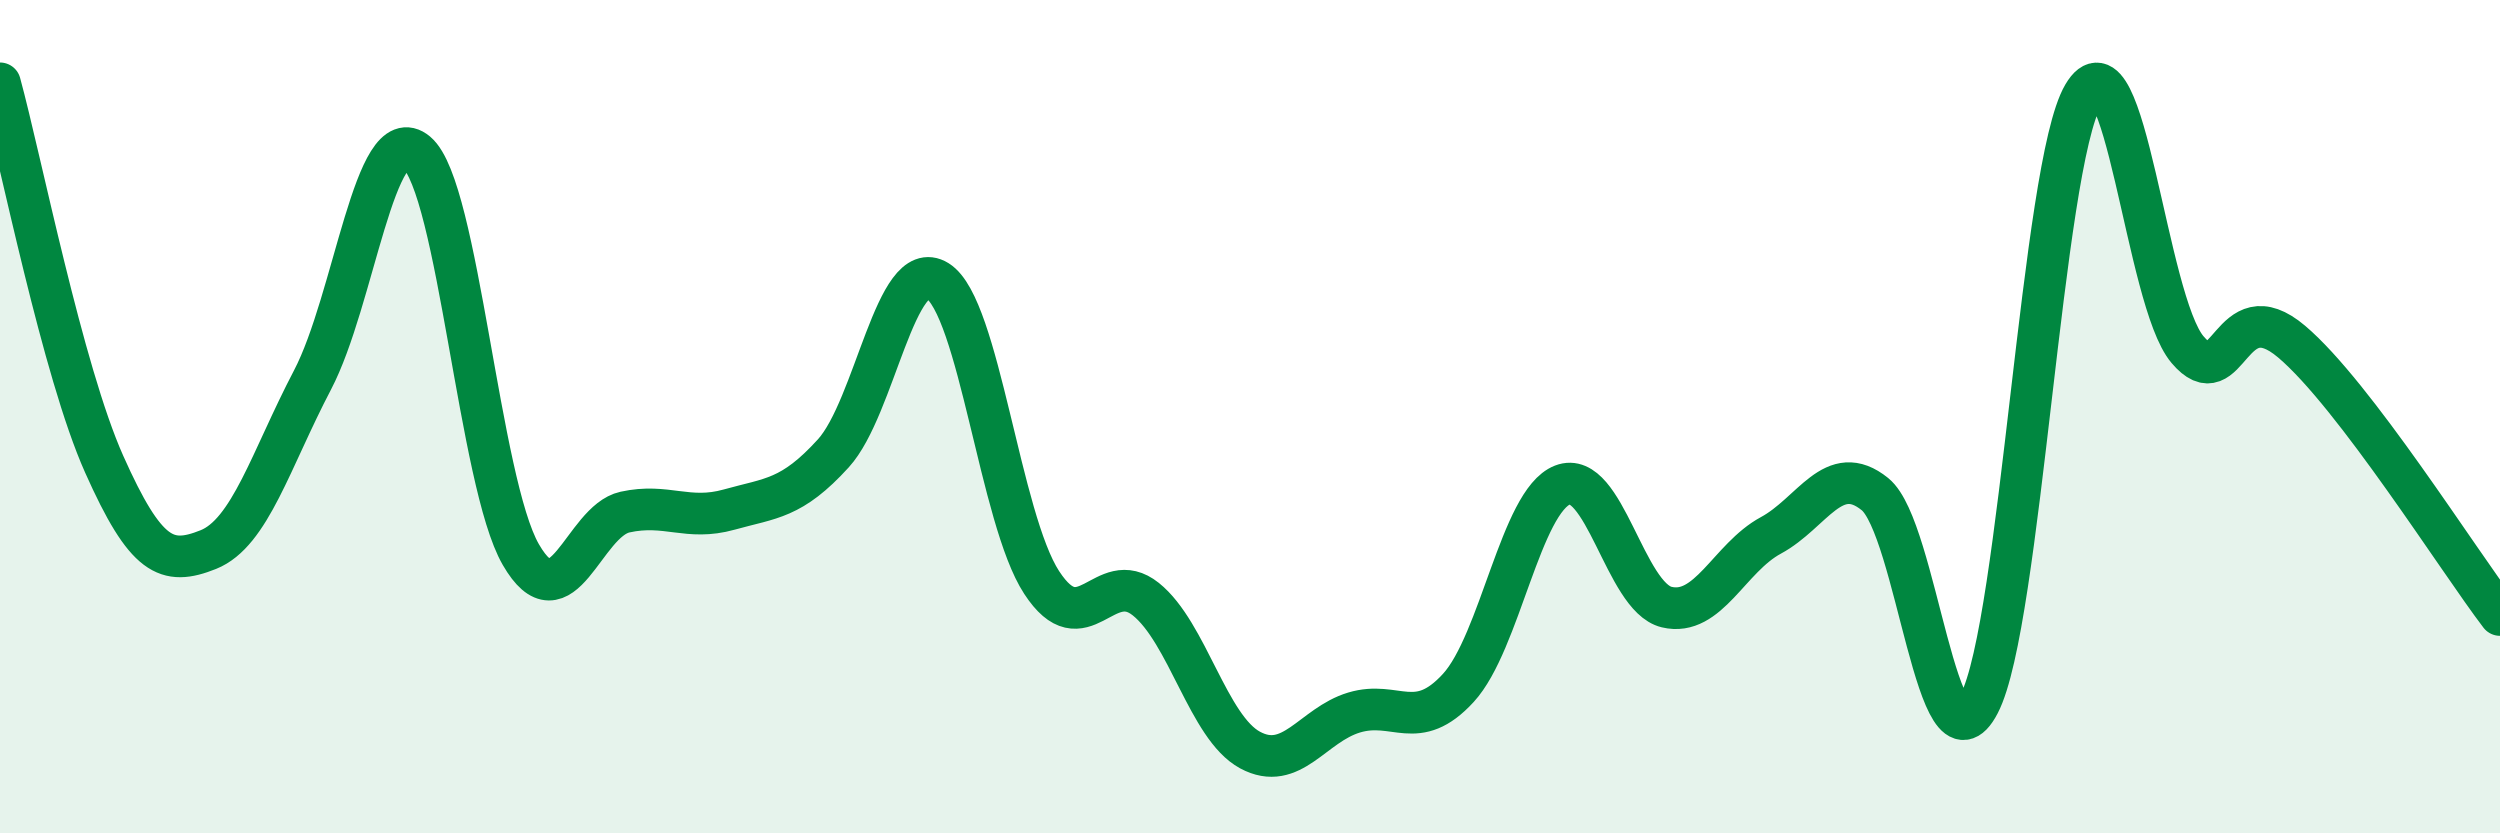 
    <svg width="60" height="20" viewBox="0 0 60 20" xmlns="http://www.w3.org/2000/svg">
      <path
        d="M 0,2 C 0.5,3.83 1.5,8.9 2.5,11.14 C 3.5,13.38 4,13.59 5,13.19 C 6,12.79 6.5,11.03 7.5,9.12 C 8.5,7.21 9,2.82 10,3.66 C 11,4.5 11.5,11.58 12.5,13.31 C 13.5,15.04 14,12.51 15,12.29 C 16,12.07 16.5,12.51 17.5,12.23 C 18.5,11.95 19,11.98 20,10.88 C 21,9.78 21.5,6.12 22.5,6.74 C 23.5,7.36 24,12.45 25,13.98 C 26,15.51 26.5,13.58 27.5,14.38 C 28.5,15.18 29,17.46 30,18 C 31,18.54 31.5,17.4 32.5,17.1 C 33.5,16.8 34,17.6 35,16.51 C 36,15.42 36.5,12.03 37.5,11.64 C 38.5,11.25 39,14.33 40,14.57 C 41,14.81 41.5,13.39 42.5,12.85 C 43.5,12.31 44,11.05 45,11.86 C 46,12.67 46.5,18.81 47.5,16.89 C 48.5,14.97 49,3.98 50,2.28 C 51,0.58 51.5,7.21 52.5,8.39 C 53.5,9.57 53.5,6.93 55,8.2 C 56.5,9.47 59,13.45 60,14.76L60 20L0 20Z"
        fill="#008740"
        opacity="0.1"
        stroke-linecap="round"
        stroke-linejoin="round"
      />
      <path
        d="M 0,2 C 0.5,3.83 1.5,8.9 2.5,11.14 C 3.5,13.38 4,13.59 5,13.19 C 6,12.79 6.5,11.03 7.5,9.12 C 8.5,7.21 9,2.82 10,3.66 C 11,4.5 11.5,11.58 12.5,13.31 C 13.5,15.04 14,12.51 15,12.29 C 16,12.07 16.5,12.51 17.5,12.23 C 18.5,11.95 19,11.98 20,10.88 C 21,9.78 21.5,6.12 22.5,6.74 C 23.5,7.36 24,12.45 25,13.98 C 26,15.51 26.5,13.58 27.5,14.38 C 28.5,15.18 29,17.46 30,18 C 31,18.54 31.5,17.4 32.5,17.1 C 33.5,16.8 34,17.6 35,16.51 C 36,15.42 36.5,12.03 37.5,11.64 C 38.5,11.25 39,14.33 40,14.57 C 41,14.81 41.5,13.39 42.5,12.85 C 43.5,12.31 44,11.05 45,11.86 C 46,12.67 46.5,18.81 47.5,16.89 C 48.5,14.97 49,3.98 50,2.28 C 51,0.58 51.5,7.21 52.5,8.39 C 53.5,9.57 53.5,6.93 55,8.2 C 56.5,9.47 59,13.45 60,14.76"
        stroke="#008740"
        stroke-width="1"
        fill="none"
        stroke-linecap="round"
        stroke-linejoin="round"
      />
    </svg>
  